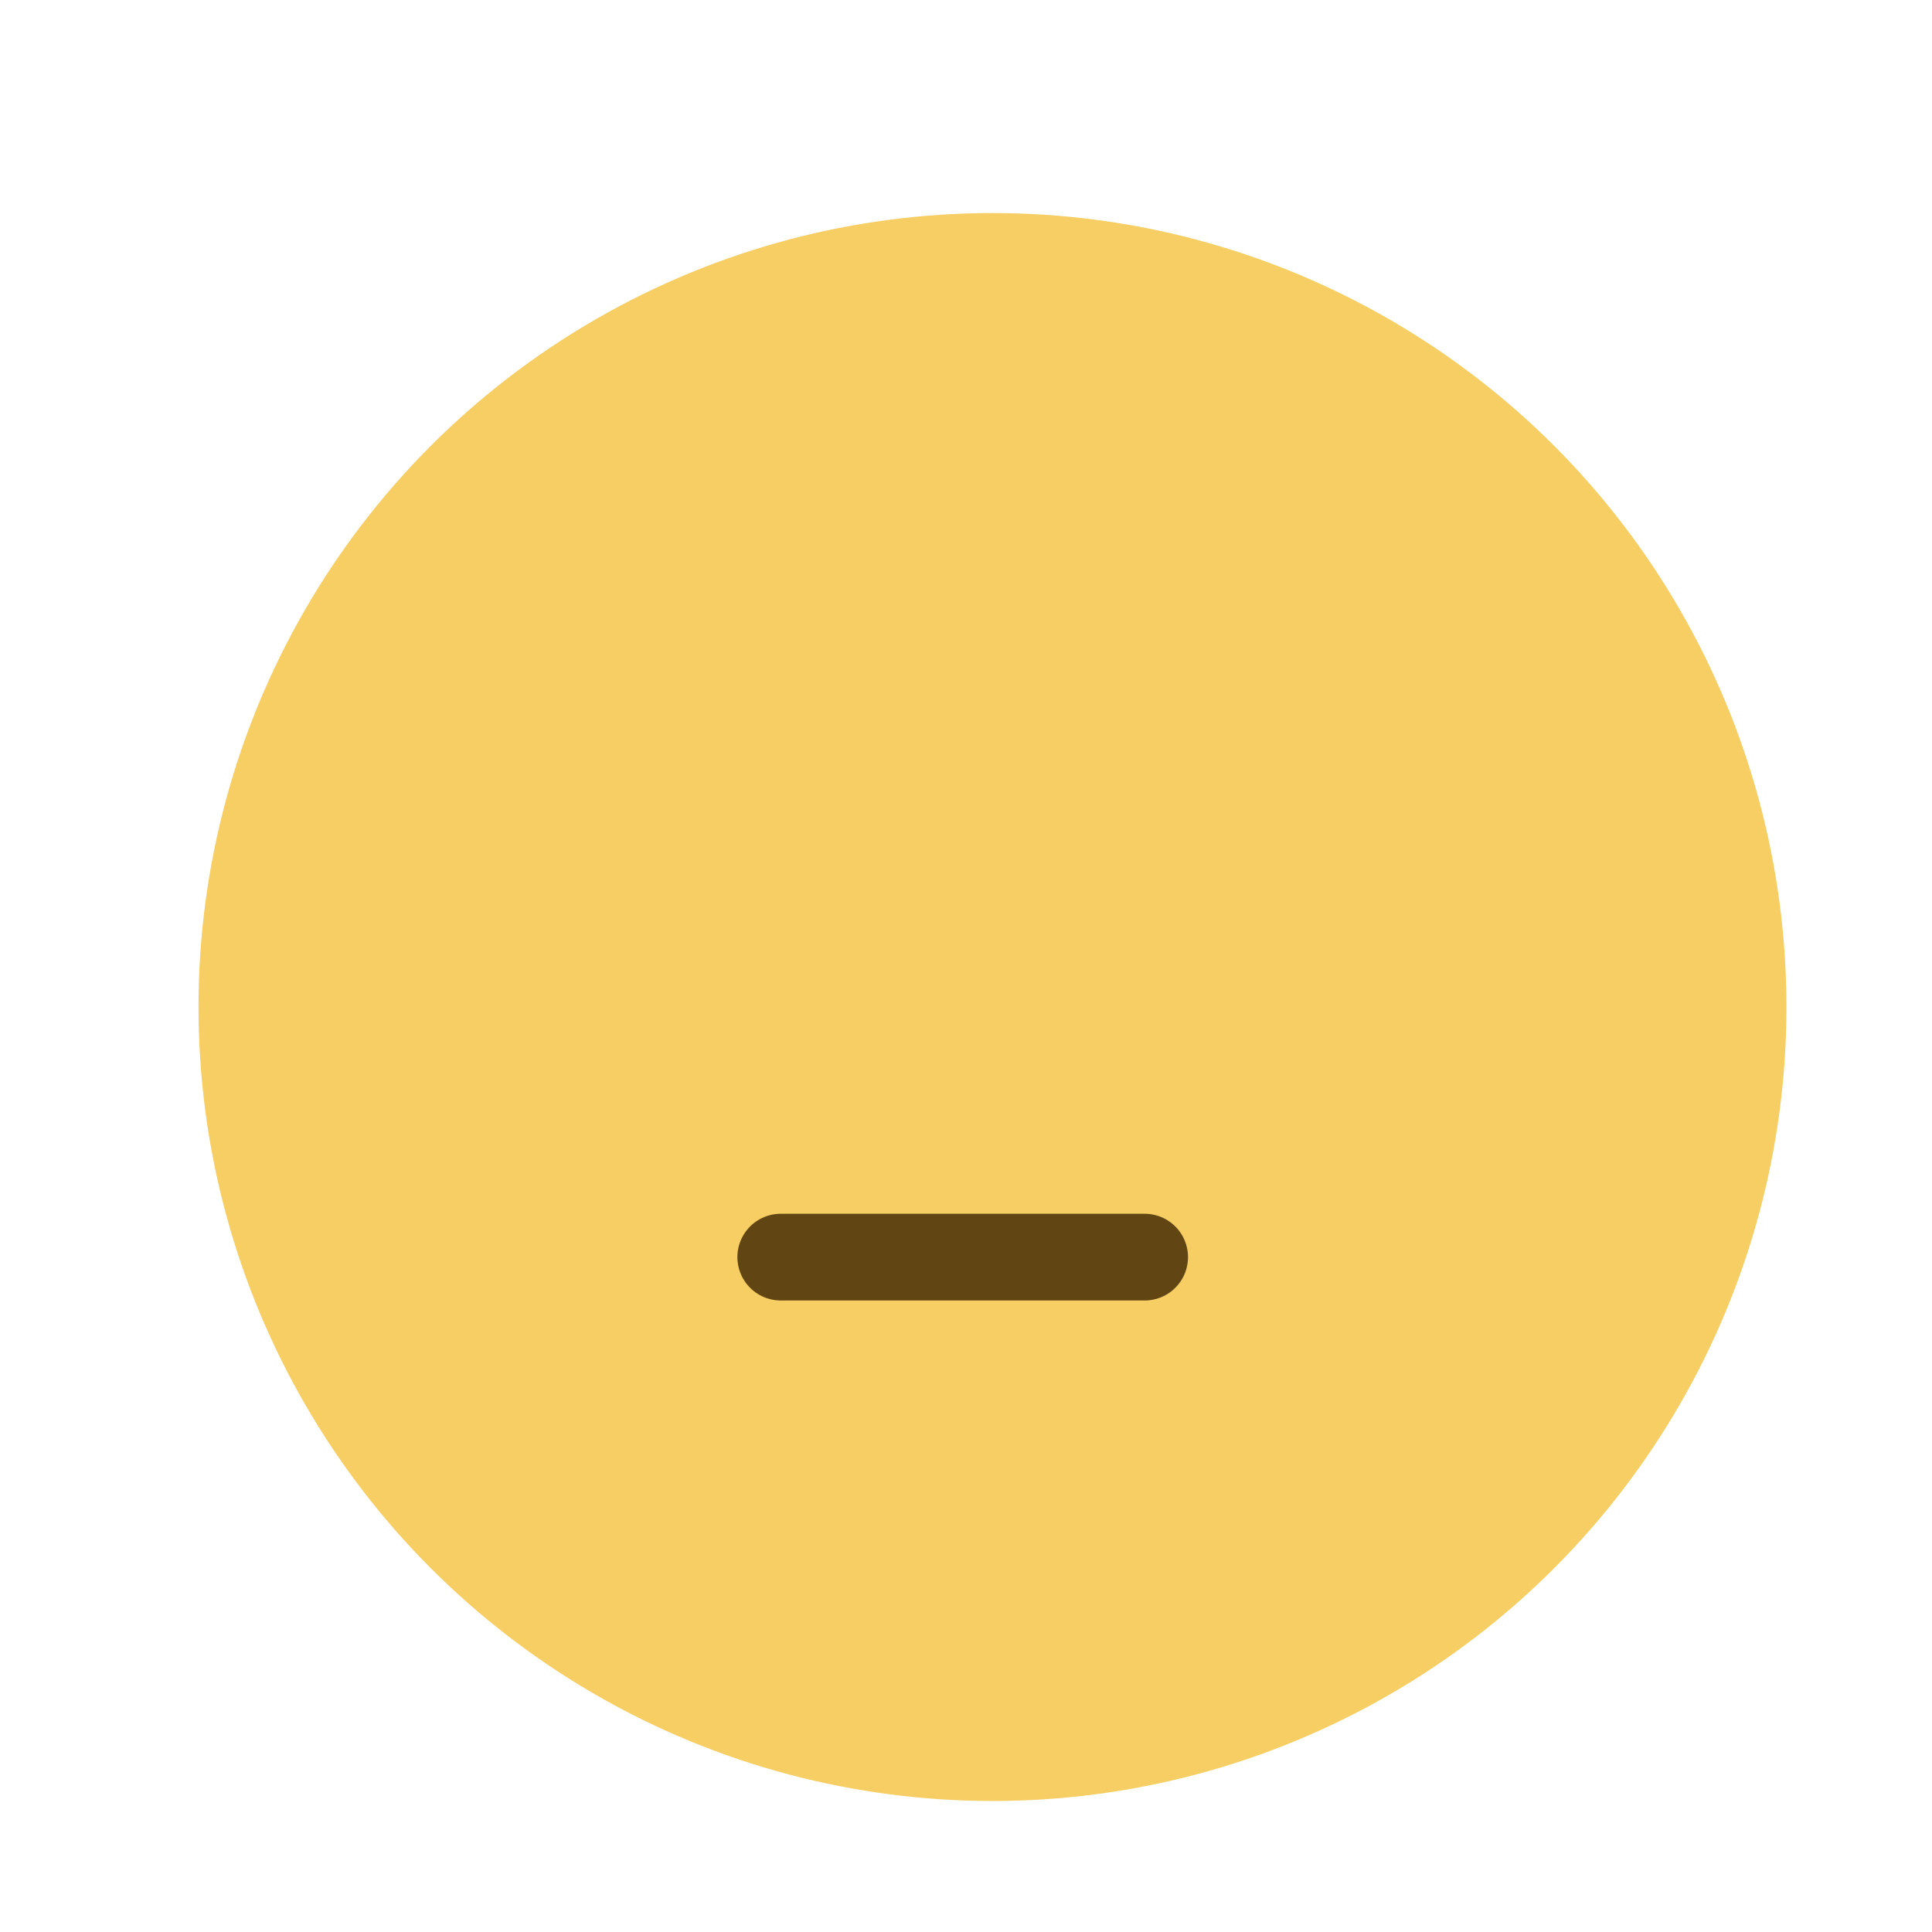 <svg width="292" height="292" viewBox="0 0 292 292" fill="none" xmlns="http://www.w3.org/2000/svg">
<g filter="url(#filter0_ddd_1417_26859)">
<circle cx="146" cy="129" r="120" fill="#F6CE64"/>
</g>
<path d="M118 190H173" stroke="#614613" stroke-width="13.106" stroke-linecap="round" stroke-linejoin="round"/>
<defs>
<filter id="filter0_ddd_1417_26859" x="0.4" y="0.467" width="291.2" height="291.2" filterUnits="userSpaceOnUse" color-interpolation-filters="sRGB">
<feFlood flood-opacity="0" result="BackgroundImageFix"/>
<feColorMatrix in="SourceAlpha" type="matrix" values="0 0 0 0 0 0 0 0 0 0 0 0 0 0 0 0 0 0 127 0" result="hardAlpha"/>
<feOffset dy="2.133"/>
<feGaussianBlur stdDeviation="2.133"/>
<feColorMatrix type="matrix" values="0 0 0 0 0.141 0 0 0 0 0.137 0 0 0 0 0.161 0 0 0 0.15 0"/>
<feBlend mode="normal" in2="BackgroundImageFix" result="effect1_dropShadow_1417_26859"/>
<feColorMatrix in="SourceAlpha" type="matrix" values="0 0 0 0 0 0 0 0 0 0 0 0 0 0 0 0 0 0 127 0" result="hardAlpha"/>
<feOffset dy="17.067"/>
<feGaussianBlur stdDeviation="12.8"/>
<feColorMatrix type="matrix" values="0 0 0 0 0.141 0 0 0 0 0.137 0 0 0 0 0.161 0 0 0 0.1 0"/>
<feBlend mode="normal" in2="effect1_dropShadow_1417_26859" result="effect2_dropShadow_1417_26859"/>
<feColorMatrix in="SourceAlpha" type="matrix" values="0 0 0 0 0 0 0 0 0 0 0 0 0 0 0 0 0 0 127 0" result="hardAlpha"/>
<feOffset dx="4" dy="4"/>
<feColorMatrix type="matrix" values="0 0 0 0 0.141 0 0 0 0 0.137 0 0 0 0 0.161 0 0 0 0.08 0"/>
<feBlend mode="normal" in2="effect2_dropShadow_1417_26859" result="effect3_dropShadow_1417_26859"/>
<feBlend mode="normal" in="SourceGraphic" in2="effect3_dropShadow_1417_26859" result="shape"/>
</filter>
</defs>
</svg>
